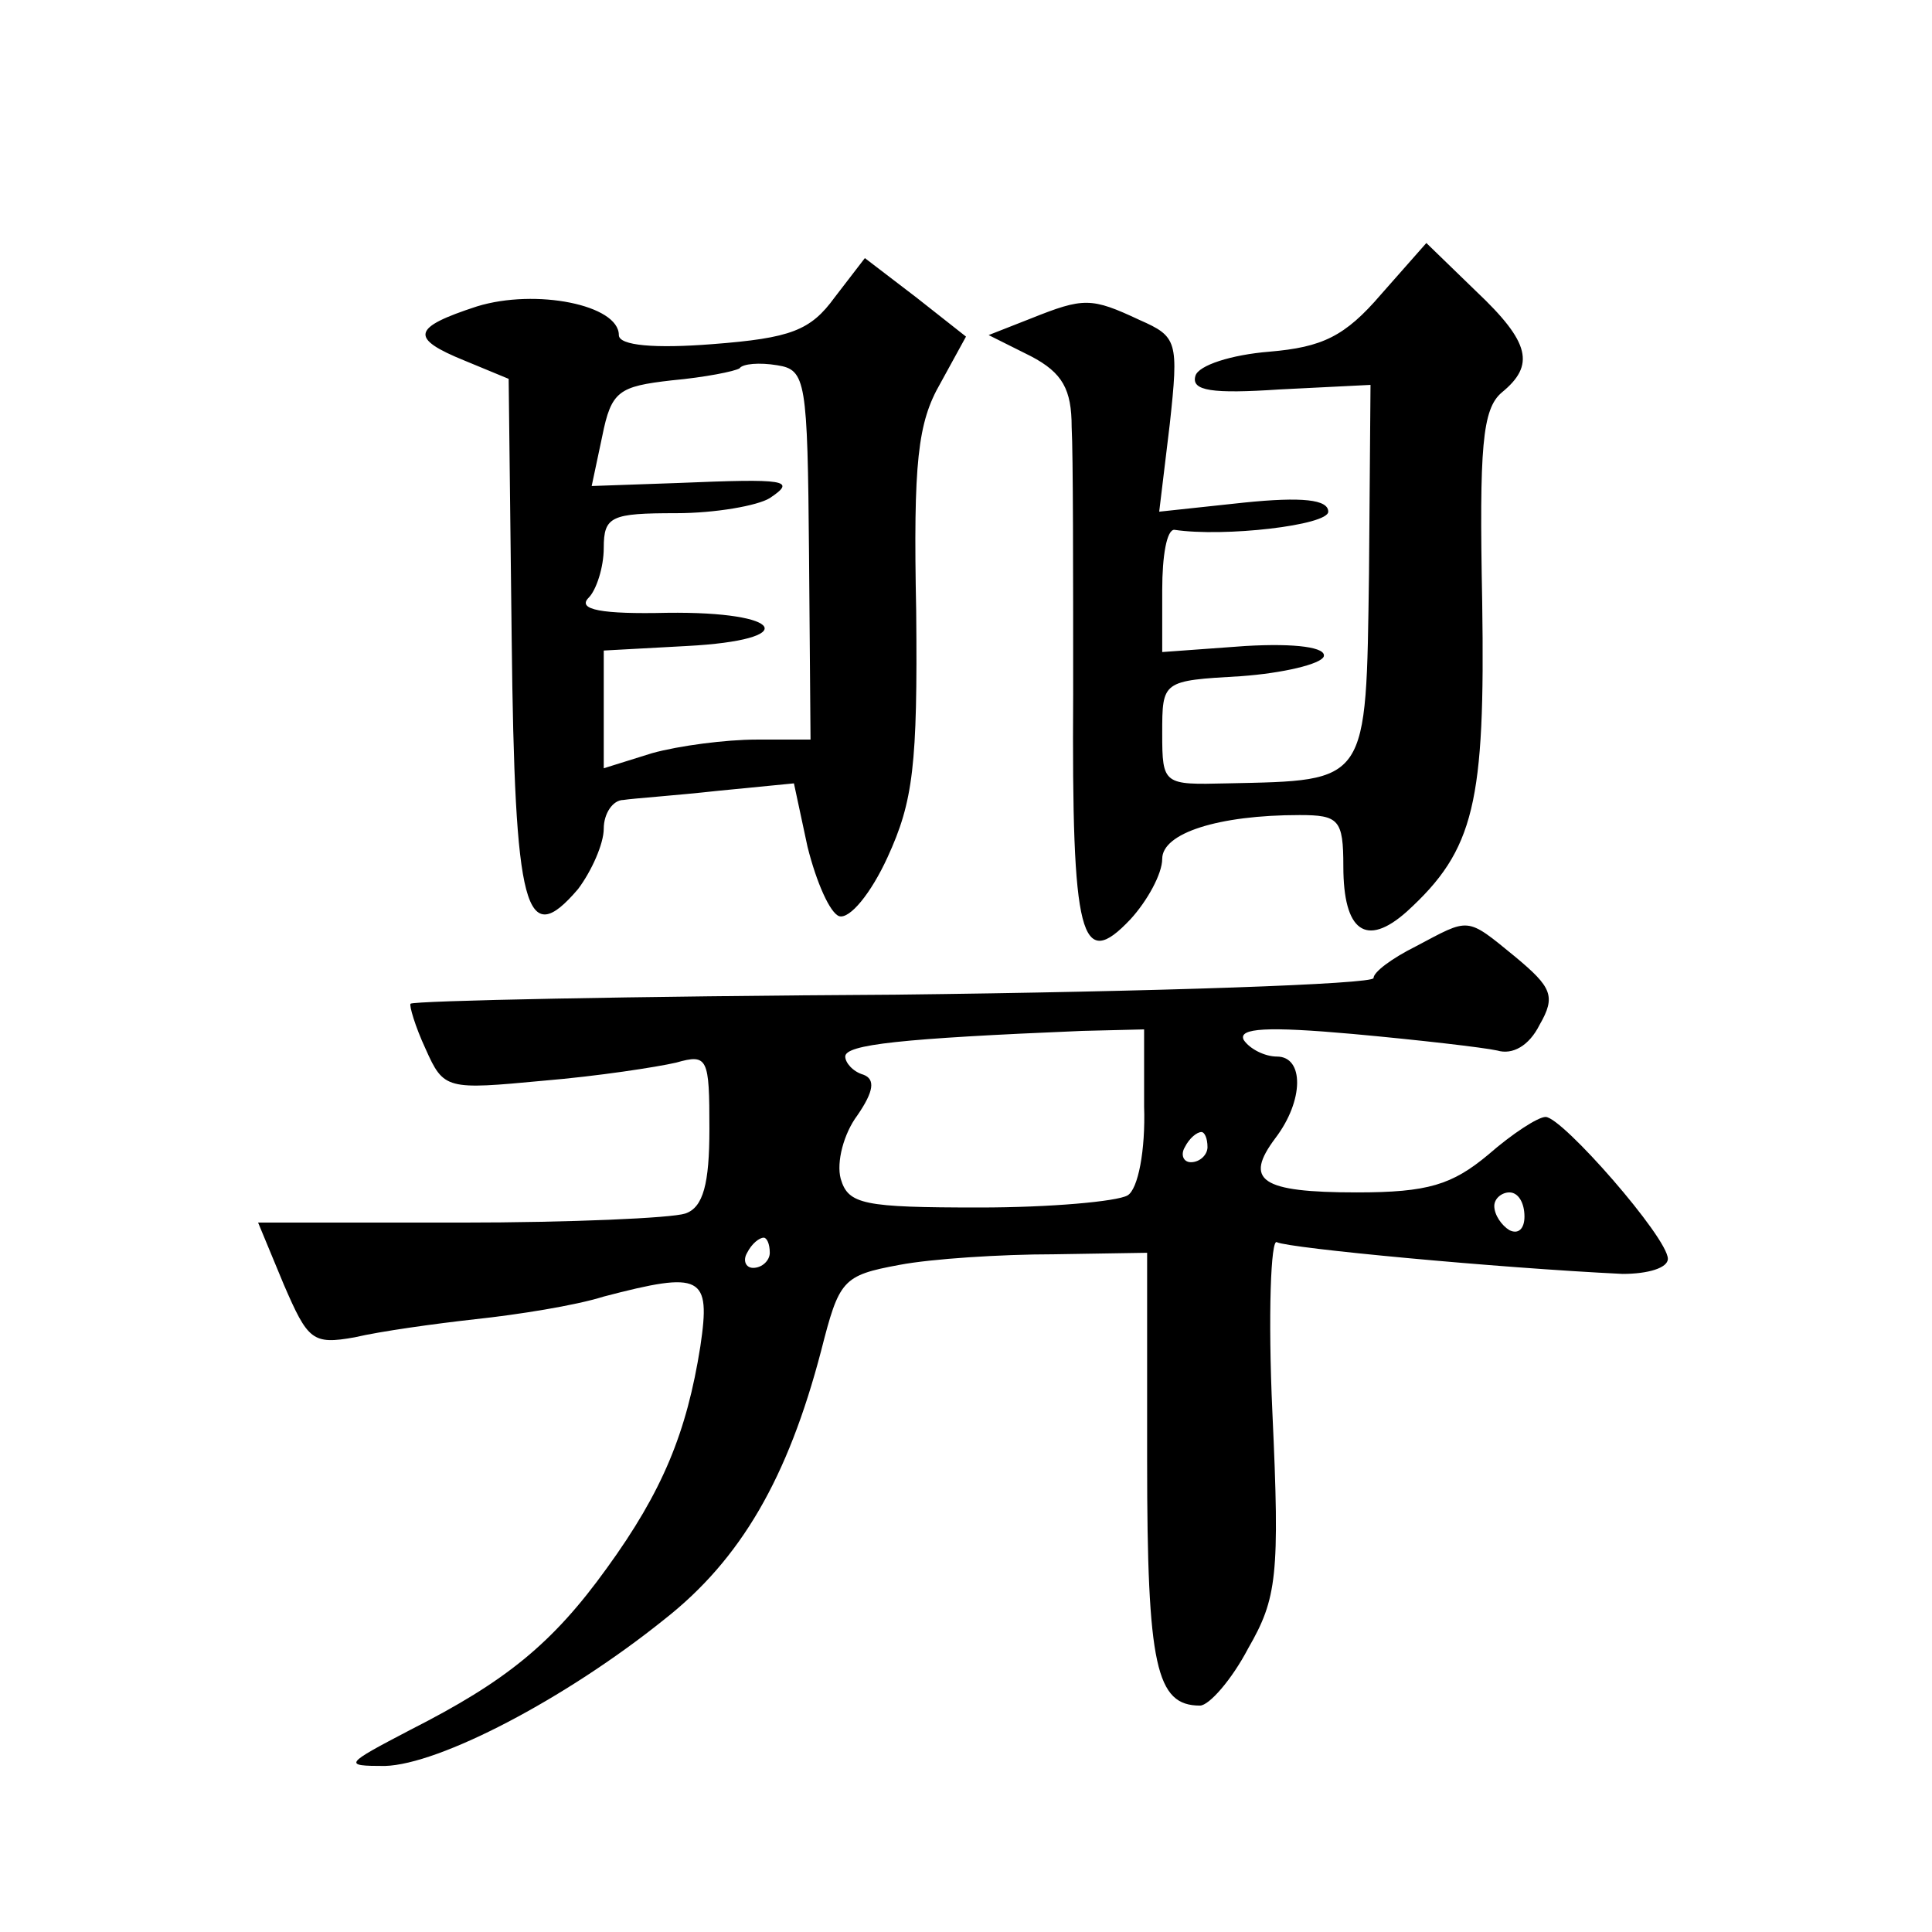 <?xml version="1.0" standalone="no"?>
<!DOCTYPE svg PUBLIC "-//W3C//DTD SVG 20010904//EN"
 "http://www.w3.org/TR/2001/REC-SVG-20010904/DTD/svg10.dtd">
<svg version="1.0" xmlns="http://www.w3.org/2000/svg"
 width="128pt" height="128pt" viewBox="0 0 128 128"
 preserveAspectRatio="xMidYMid meet">
<g transform="translate(0,128) scale(0.1,-0.1)"
fill="#0" stroke="none">
<path d="M915 1085 c-24 -28 -39 -35 -74 -38 -25 -2 -47 -9 -49 -16 -3 -10 11 -12
56 -9 l60 3 -1 -125 c-2 -140 0 -137 -94 -139 -42 -1 -43 -1 -43 33 0 35 0 35 52
38 28 2 53 8 55 13 2 6 -18 9 -52 7 l-55 -4 0 41 c0 23 3 40 8 40 33 -5 102 3 102
12 0 8 -17 10 -56 6 l-56 -6 7 58 c6 55 5 58 -20 69 -32 15 -37 15 -72 1 l-28 -11
28 -14 c21 -11 27 -22 27 -47 1 -18 1 -97 1 -177 -1 -162 5 -184 38 -149 11 12
21 30 21 40 0 17 37 29 91 29 26 0 29 -3 29 -34 0 -43 15 -54 42 -30 45 41 52 72
50 205 -2 103 0 128 13 139 22 18 19 33 -17 67 l-33 32 -30 -34z M553 1083 c-16
-22 -29 -27 -81 -31 -38 -3 -62 -1 -62 6 0 20 -55 31 -94 19 -43 -14 -45 -21 -8
-36 l29 -12 2 -172 c2 -181 9 -207 44 -166 9 12 17 30 17 40 0 10 6 19 13 19 6
1 35 3 62 6 l51 5 9 -42 c6 -24 15 -44 21 -46 7 -2 21 15 32 39 17 37 20 61 19
163 -2 99 1 125 16 151 l17 31 -33 26 -34 26 -20 -26z m-17 -170 l1 -123 -36 0
c-20 0 -51 -4 -69 -9 l-32 -10 0 39 0 39 55 3 c76 4 65 23 -13 22 -43 -1 -60 2
-52 10 5 5 10 20 10 33 0 21 5 23 48 23 26 0 54 5 62 10 18 12 11 13 -61 10 l-57
-2 7 33 c6 30 11 33 46 37 22 2 42 6 45 8 2 3 13 4 25 2 19 -3 20 -10 21 -125z
M938 653 c-16 -8 -28 -17 -28 -21 0 -4 -143 -9 -317 -11 -175 -1 -319 -4 -321 -6
-1 -1 3 -15 10 -30 12 -27 14 -27 78 -21 36 3 75 9 88 12 21 6 22 3 22 -44 0 -36
-4 -52 -16 -56 -9 -3 -76 -6 -149 -6 l-134 0 17 -41 c16 -37 19 -40 47 -35 17 4
53 9 80 12 28 3 66 9 85 15 65 17 71 14 64 -33 -9 -57 -25 -96 -62 -147 -36 -50
-67 -75 -130 -107 -44 -23 -45 -24 -17 -24 36 1 119 44 185 97 51 40 82 94 104
178 12 47 14 50 52 57 21 4 67 7 102 7 l62 1 0 -138 c0 -136 6 -162 35 -162 6 0
21 17 32 38 19 33 21 48 16 156 -3 65 -1 116 3 113 8 -4 146 -17 229 -21 17 0 30
4 30 10 0 14 -70 94 -81 94 -5 0 -22 -11 -38 -25 -24 -20 -40 -25 -87 -25 -64 0
-75 8 -54 36 19 25 19 54 1 54 -8 0 -18 5 -22 11 -4 8 16 9 72 4 44 -4 87 -9 96
-11 10 -3 21 3 28 17 11 19 8 25 -16 45 -33 27 -30 26 -66 7z m-180 -106 c1 -29
-4 -55 -11 -59 -7 -4 -51 -8 -98 -8 -77 0 -87 2 -92 19 -3 11 2 30 11 42 11 16
12 24 4 27 -7 2 -12 8 -12 12 0 8 37 12 157 17 l41 1 0 -51z m42 -27 c0 -5 -5 -10
-11 -10 -5 0 -7 5 -4 10 3 6 8 10 11 10 2 0 4 -4 4 -10z m210 -46 c0 -8 -4 -12
-10 -9 -5 3 -10 10 -10 16 0 5 5 9 10 9 6 0 10 -7 10 -16z m-500 -24 c0 -5 -5 -10
-11 -10 -5 0 -7 5 -4 10 3 6 8 10 11 10 2 0 4 -4 4 -10z"/>
</g>
</svg>
